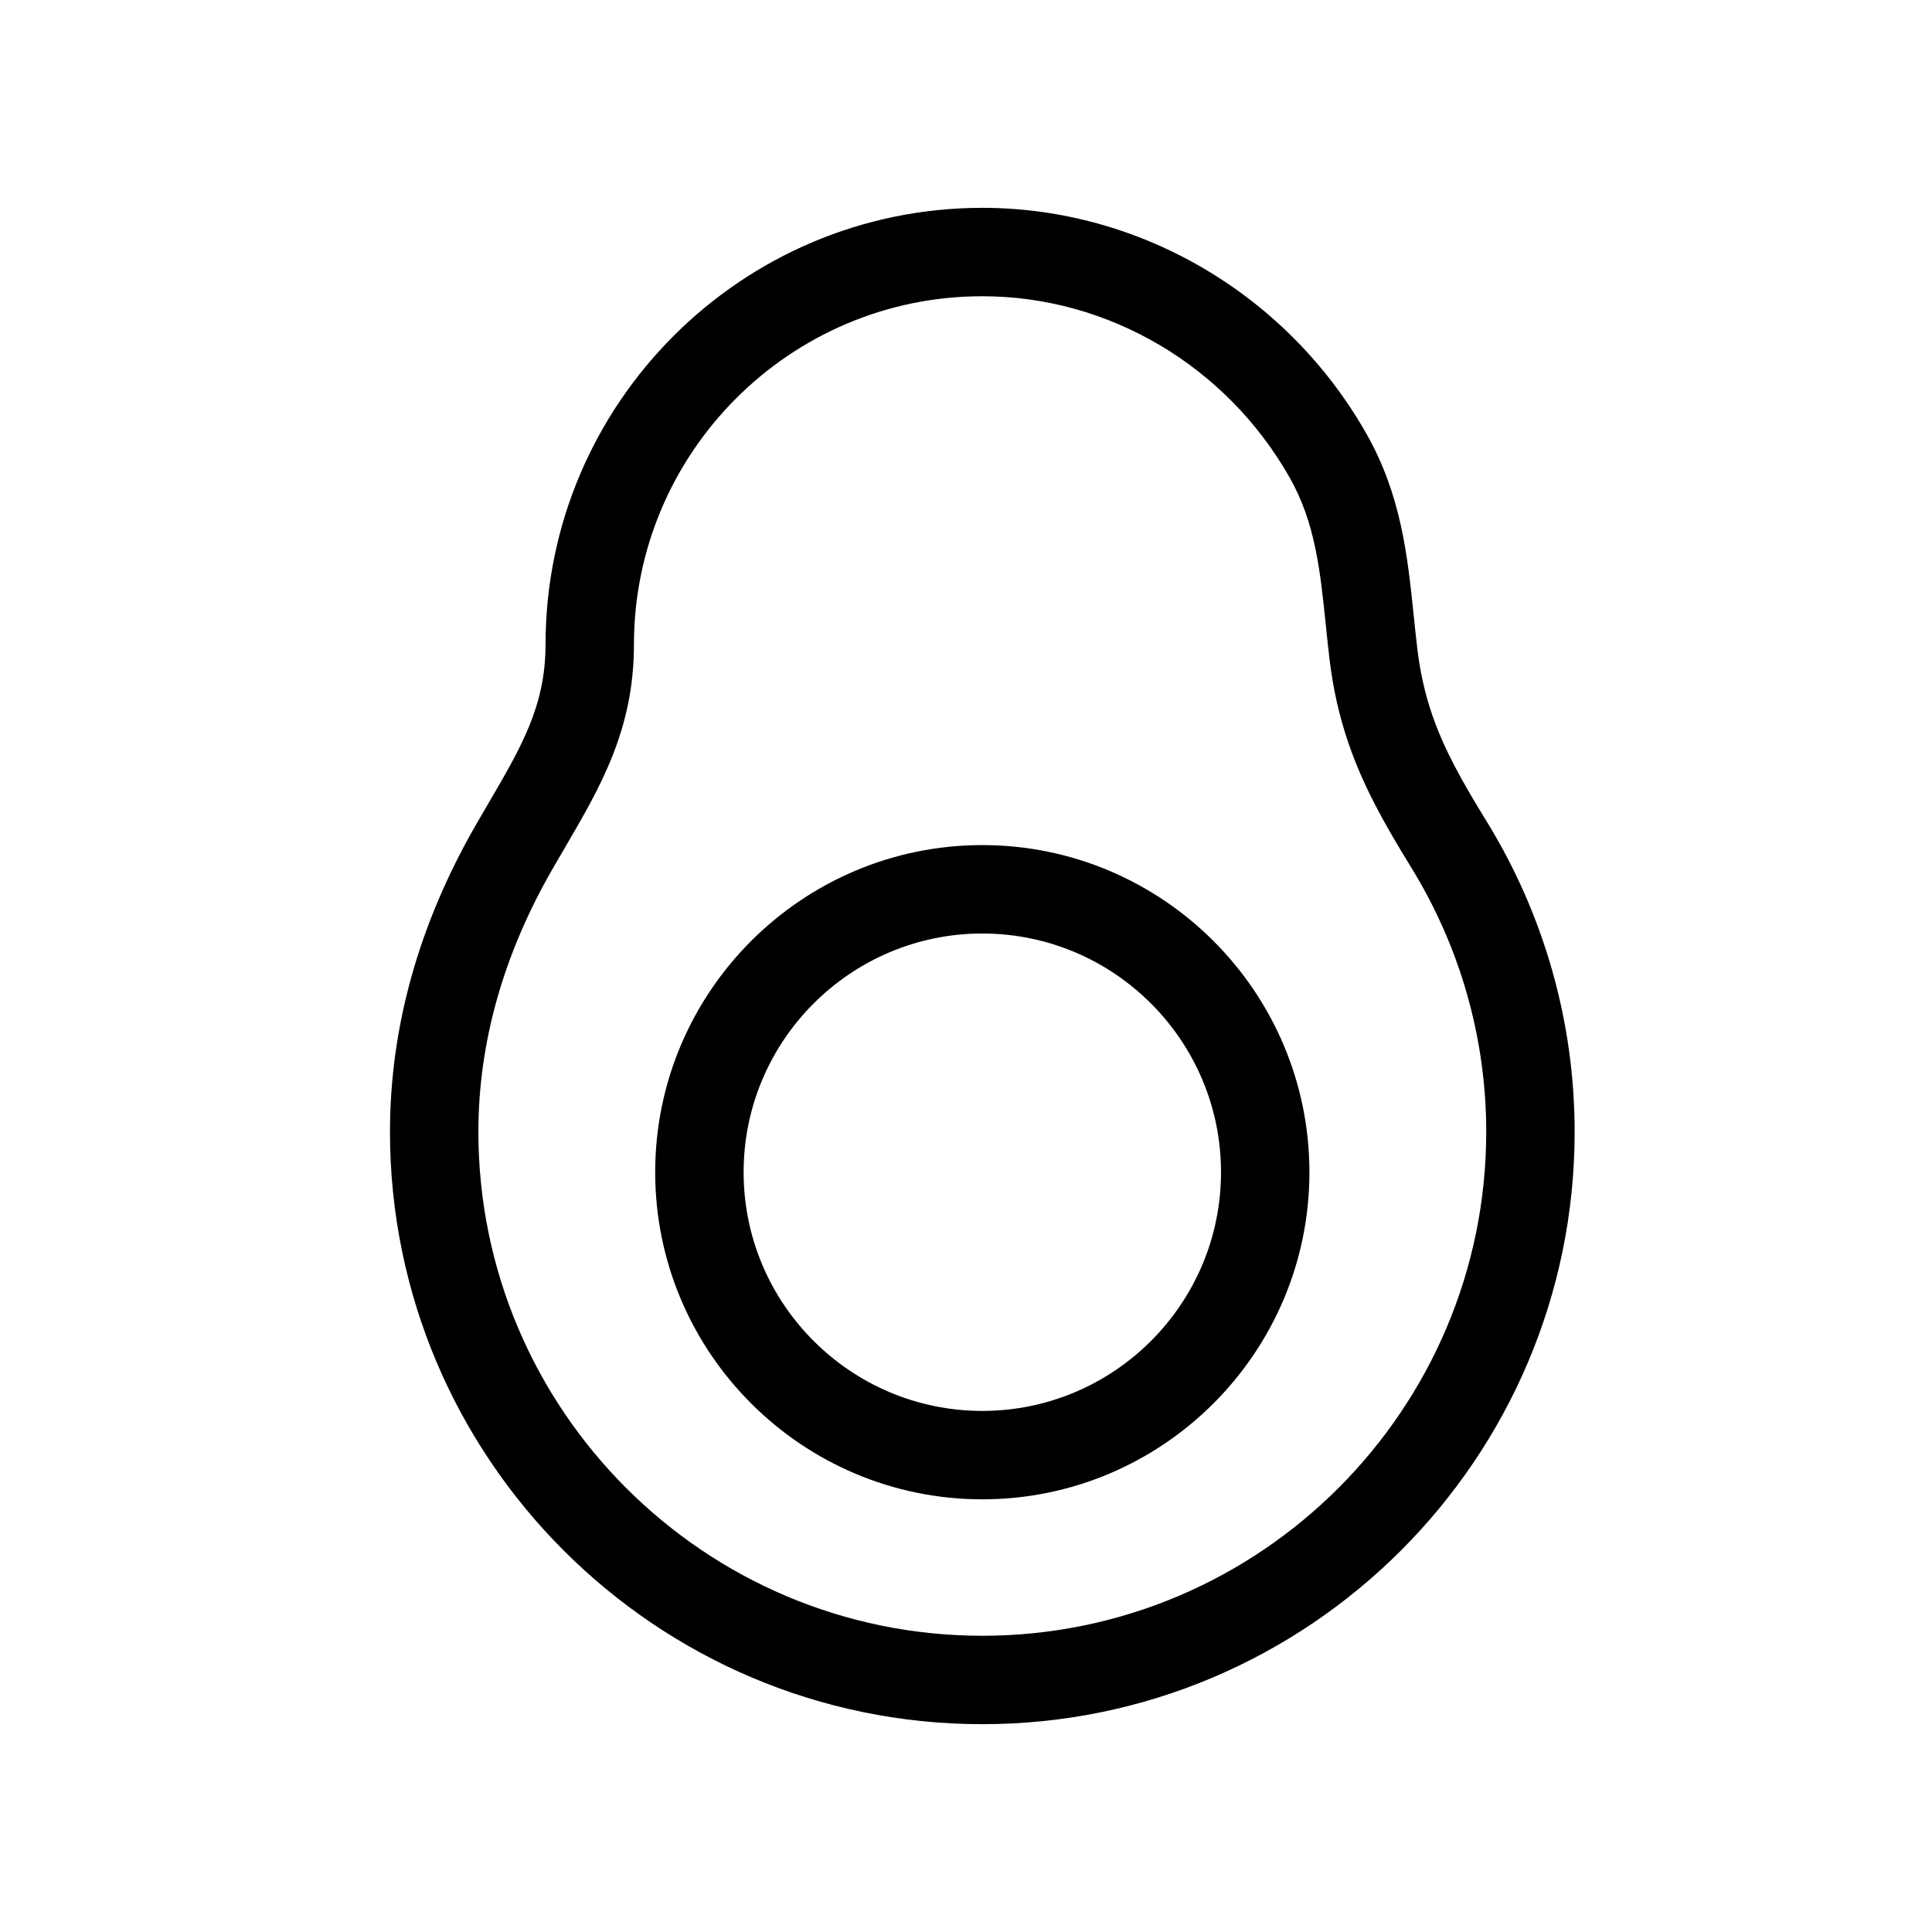 <?xml version="1.0" ?>
<!DOCTYPE svg  PUBLIC '-//W3C//DTD SVG 1.1//EN'  'http://www.w3.org/Graphics/SVG/1.1/DTD/svg11.dtd'>
<!-- Скачано с сайта svg4.ru / Downloaded from svg4.ru -->
<svg fill="#000000" width="800px" height="800px" viewBox="0 0 129.921 129.921" enable-background="new 0 0 129.921 129.921" version="1.1" xml:space="preserve" xmlns="http://www.w3.org/2000/svg" xmlns:xlink="http://www.w3.org/1999/xlink">
<g id="Layer_2"/>
<g id="Layer_1">
<g>
<g>
<path d="M66.057,115.946c-21.963,0-39.832-17.869-39.832-39.833c0-7.026,1.938-13.959,5.758-20.609     c0.289-0.502,0.575-0.991,0.855-1.472c2.234-3.819,3.847-6.578,3.848-10.689c0.001-16.193,13.177-29.367,29.371-29.367     c10.612,0.001,20.51,5.822,25.831,15.192c2.343,4.126,2.77,8.254,3.182,12.246c0.075,0.725,0.15,1.458,0.239,2.2     c0.188,1.582,0.515,3.037,1,4.45c0.796,2.313,1.984,4.447,3.645,7.141c3.883,6.3,5.936,13.53,5.936,20.908     C105.89,98.077,88.021,115.946,66.057,115.946z M66.057,19.921c-12.916,0-23.424,10.507-23.426,23.423     c0,5.722-2.264,9.592-4.661,13.69c-0.273,0.468-0.552,0.943-0.833,1.432c-3.296,5.737-4.967,11.674-4.967,17.647     C32.17,94.797,47.372,110,66.057,110c18.686,0,33.888-15.203,33.888-33.888c0-6.274-1.747-12.426-5.052-17.789     c-1.874-3.041-3.23-5.494-4.205-8.326c-0.625-1.817-1.045-3.676-1.283-5.683c-0.092-0.773-0.171-1.537-0.249-2.291     c-0.381-3.691-0.71-6.879-2.438-9.921C82.451,24.589,74.534,19.921,66.057,19.921z"/>
</g>
<g>
<path d="M66.057,100.825c-12.129,0-21.997-9.868-21.997-21.996c0-12.13,9.867-21.999,21.997-21.999     c12.129,0,21.997,9.869,21.997,21.999C88.054,90.957,78.186,100.825,66.057,100.825z M66.057,62.776     c-8.851,0-16.051,7.201-16.051,16.053c0,8.85,7.2,16.051,16.051,16.051s16.052-7.201,16.052-16.051     C82.109,69.977,74.908,62.776,66.057,62.776z"/>
</g>
</g>
</g>
</svg>